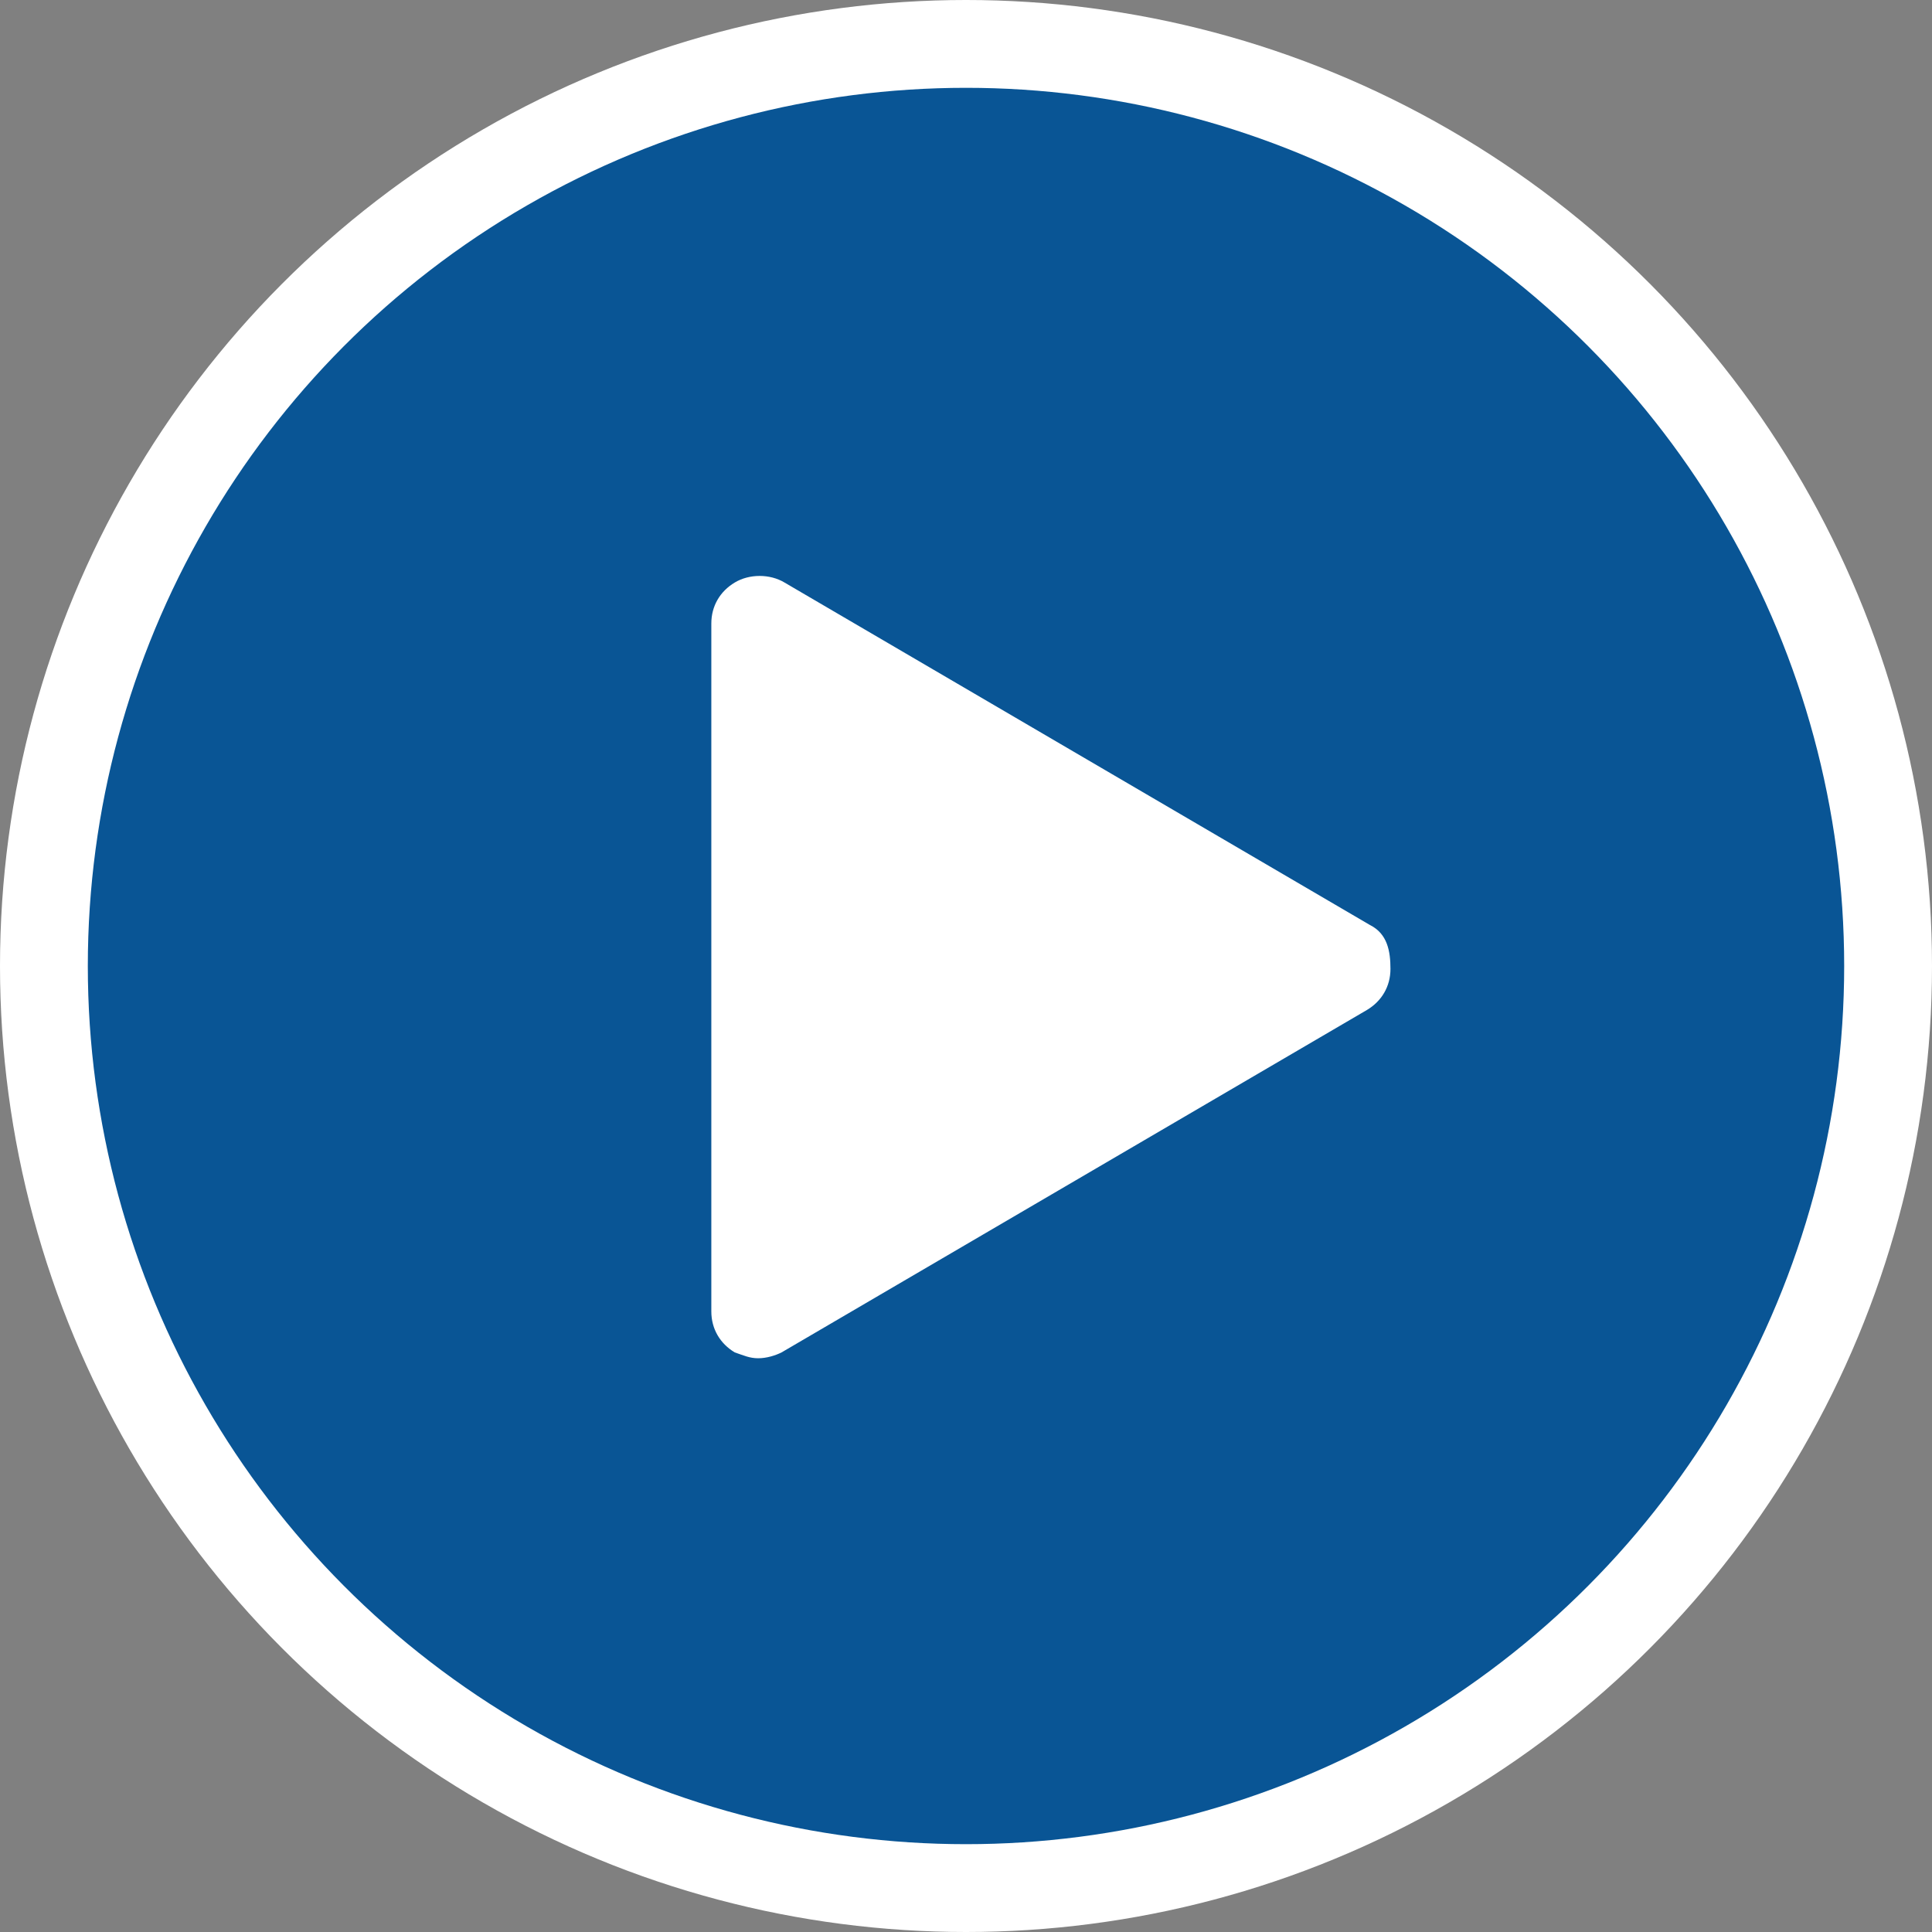 <?xml version="1.0" encoding="utf-8"?>
<!-- Generator: Adobe Illustrator 28.2.0, SVG Export Plug-In . SVG Version: 6.00 Build 0)  -->
<svg version="1.1" id="Layer_1" xmlns="http://www.w3.org/2000/svg" xmlns:xlink="http://www.w3.org/1999/xlink" x="0px" y="0px"
	 viewBox="0 0 66 66" style="enable-background:new 0 0 66 66;" xml:space="preserve">
<rect x="0" y="0" width="66" height="66" fill="#808080" stroke="none"/>
<style type="text/css">
	.st0{fill:#FFFFFF;}
	.st1{fill:#095595;}
</style>
<g>
	<circle class="st0" cx="33" cy="33" r="33"/>
	<circle class="st1" cx="33" cy="33" r="30"/>
	<path class="st0" d="M46.8,31.6l-20-11.7c-0.5-0.3-1.2-0.3-1.7,0c-0.5,0.3-0.8,0.8-0.8,1.4v23.5c0,0.6,0.3,1.1,0.8,1.4
		c0.3,0.1,0.5,0.2,0.8,0.2c0.3,0,0.6-0.1,0.8-0.2l20-11.7c0.5-0.3,0.8-0.8,0.8-1.4S47.4,31.9,46.8,31.6z"/>
</g>
</svg>
